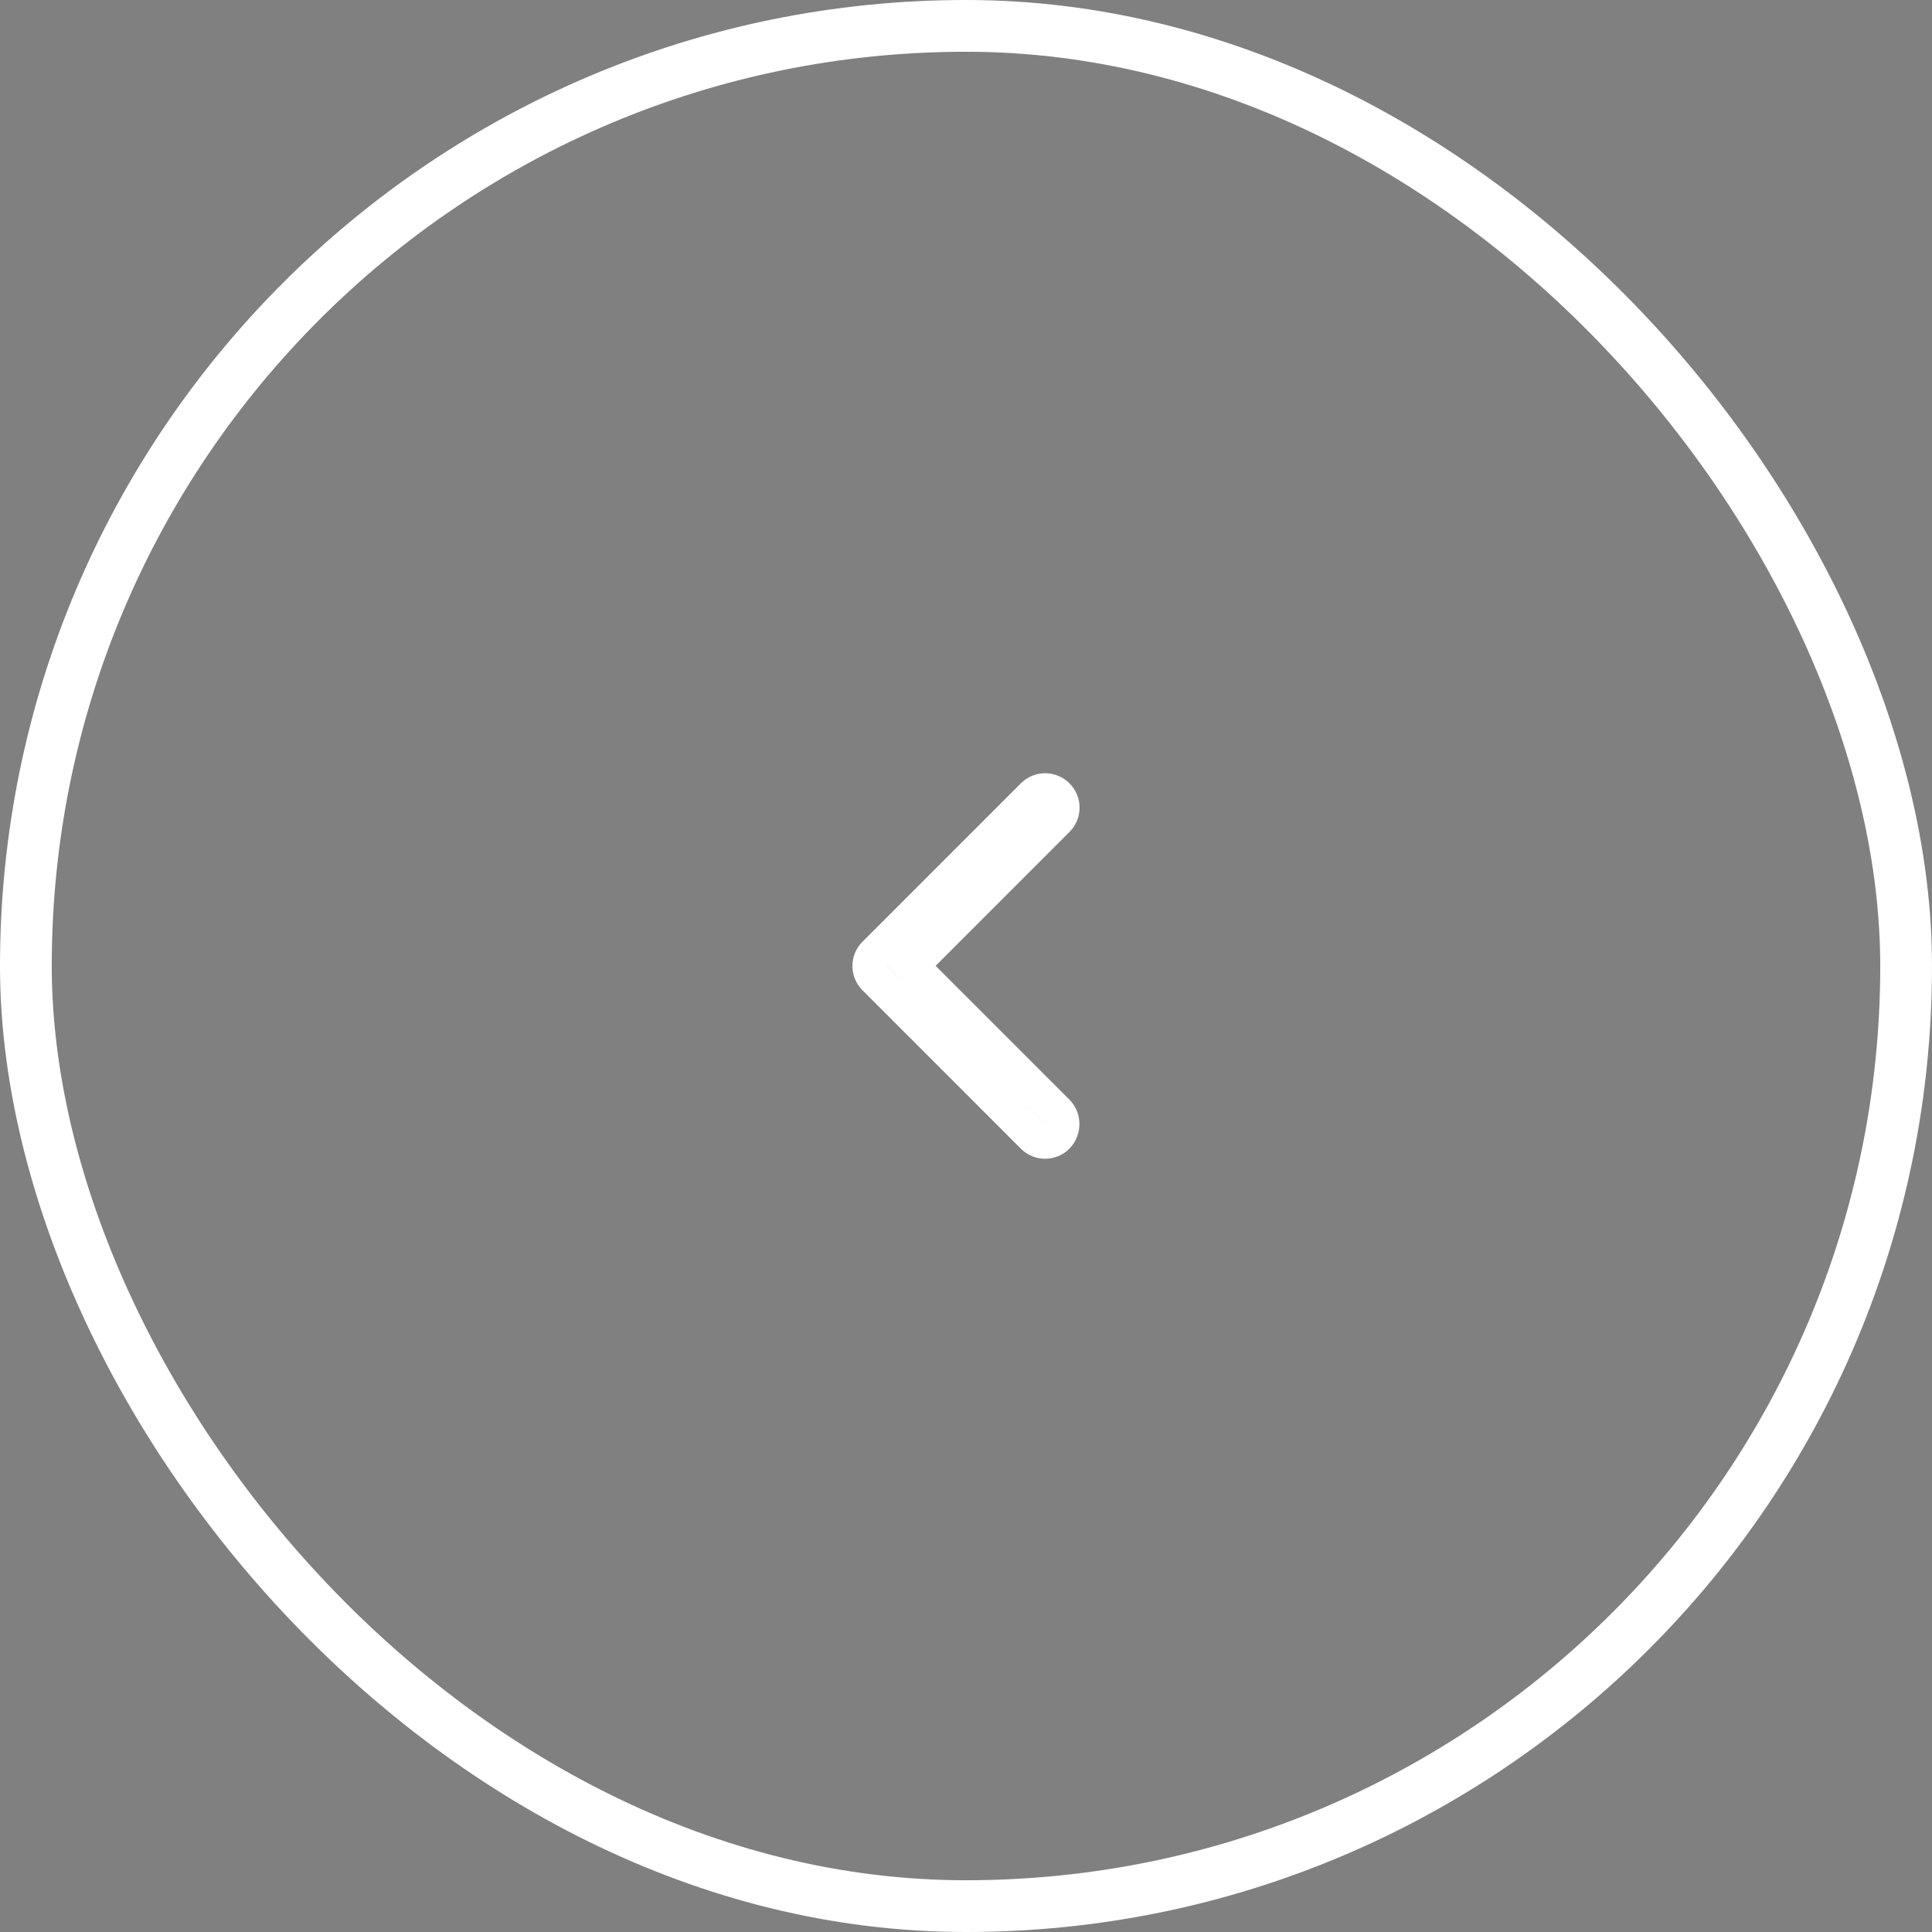 <svg width="56" height="56" viewBox="0 0 56 56" fill="none" xmlns="http://www.w3.org/2000/svg">
<rect x="0" y="0" width="56" height="56" fill="#808080" stroke="none"/>
<rect x="55.25" y="55.25" width="54.5" height="54.5" rx="27.25" transform="rotate(-180 55.25 55.25)" stroke="white" stroke-width="1.5"/>
<path d="M29.944 23.059C30.139 22.864 30.451 22.864 30.646 23.059C30.841 23.254 30.841 23.567 30.646 23.761L26.413 27.995L26.766 28.349L30.646 32.229C30.834 32.417 30.837 32.741 30.643 32.943C30.448 33.135 30.138 33.136 29.944 32.942L25.354 28.351C25.159 28.156 25.159 27.844 25.354 27.649L29.944 23.059Z" fill="black" stroke="white"/>
</svg>
